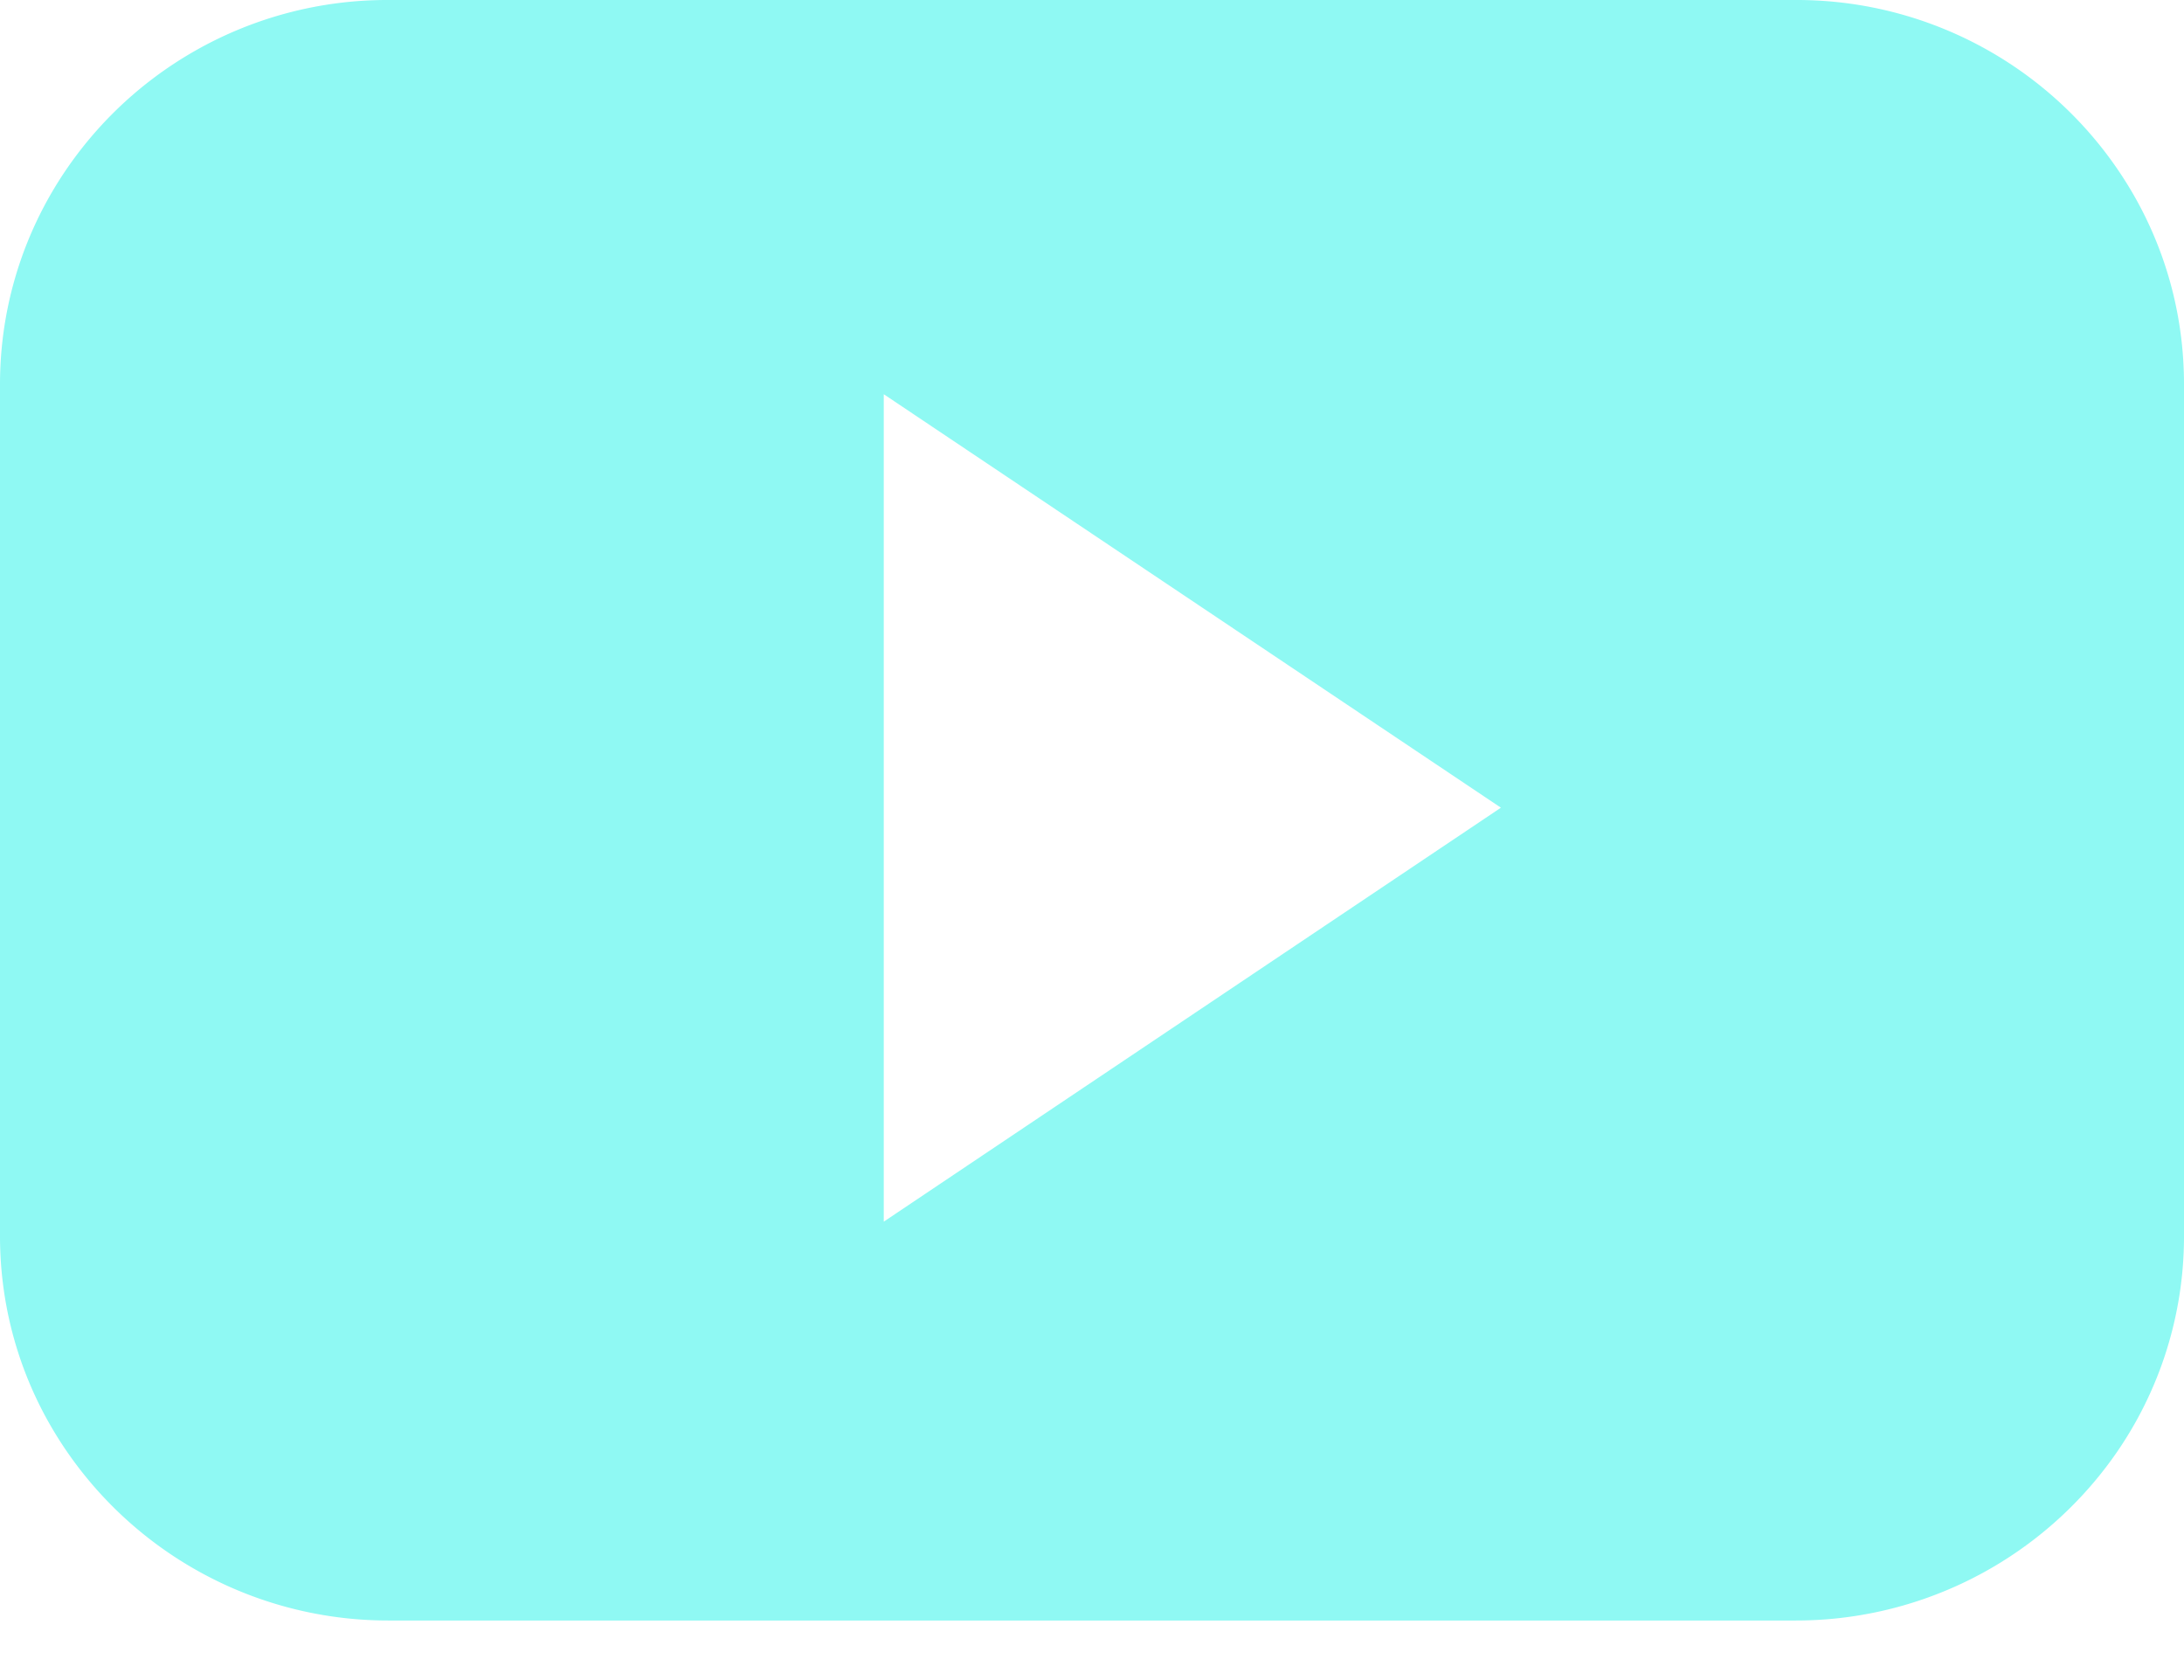 <svg xmlns="http://www.w3.org/2000/svg" width="26" height="20" viewBox="0 0 26 20">
    <g fill="#8ff9f3">
        <path d="M10.521 14.543v-9.85l7.347 4.922-7.347 4.928m14.915-12.16A4.625 4.625 0 0 0 21.376 0H4.624A4.623 4.623 0 0 0 .63 2.268C.23 2.945 0 3.734 0 4.576v10.138c0 .76.187 1.476.519 2.107a4.64 4.64 0 0 0 4.106 2.47h16.75a4.643 4.643 0 0 0 3.61-1.716A4.525 4.525 0 0 0 26 14.715V4.575c0-.795-.204-1.541-.564-2.192"/>
    </g>
</svg>
